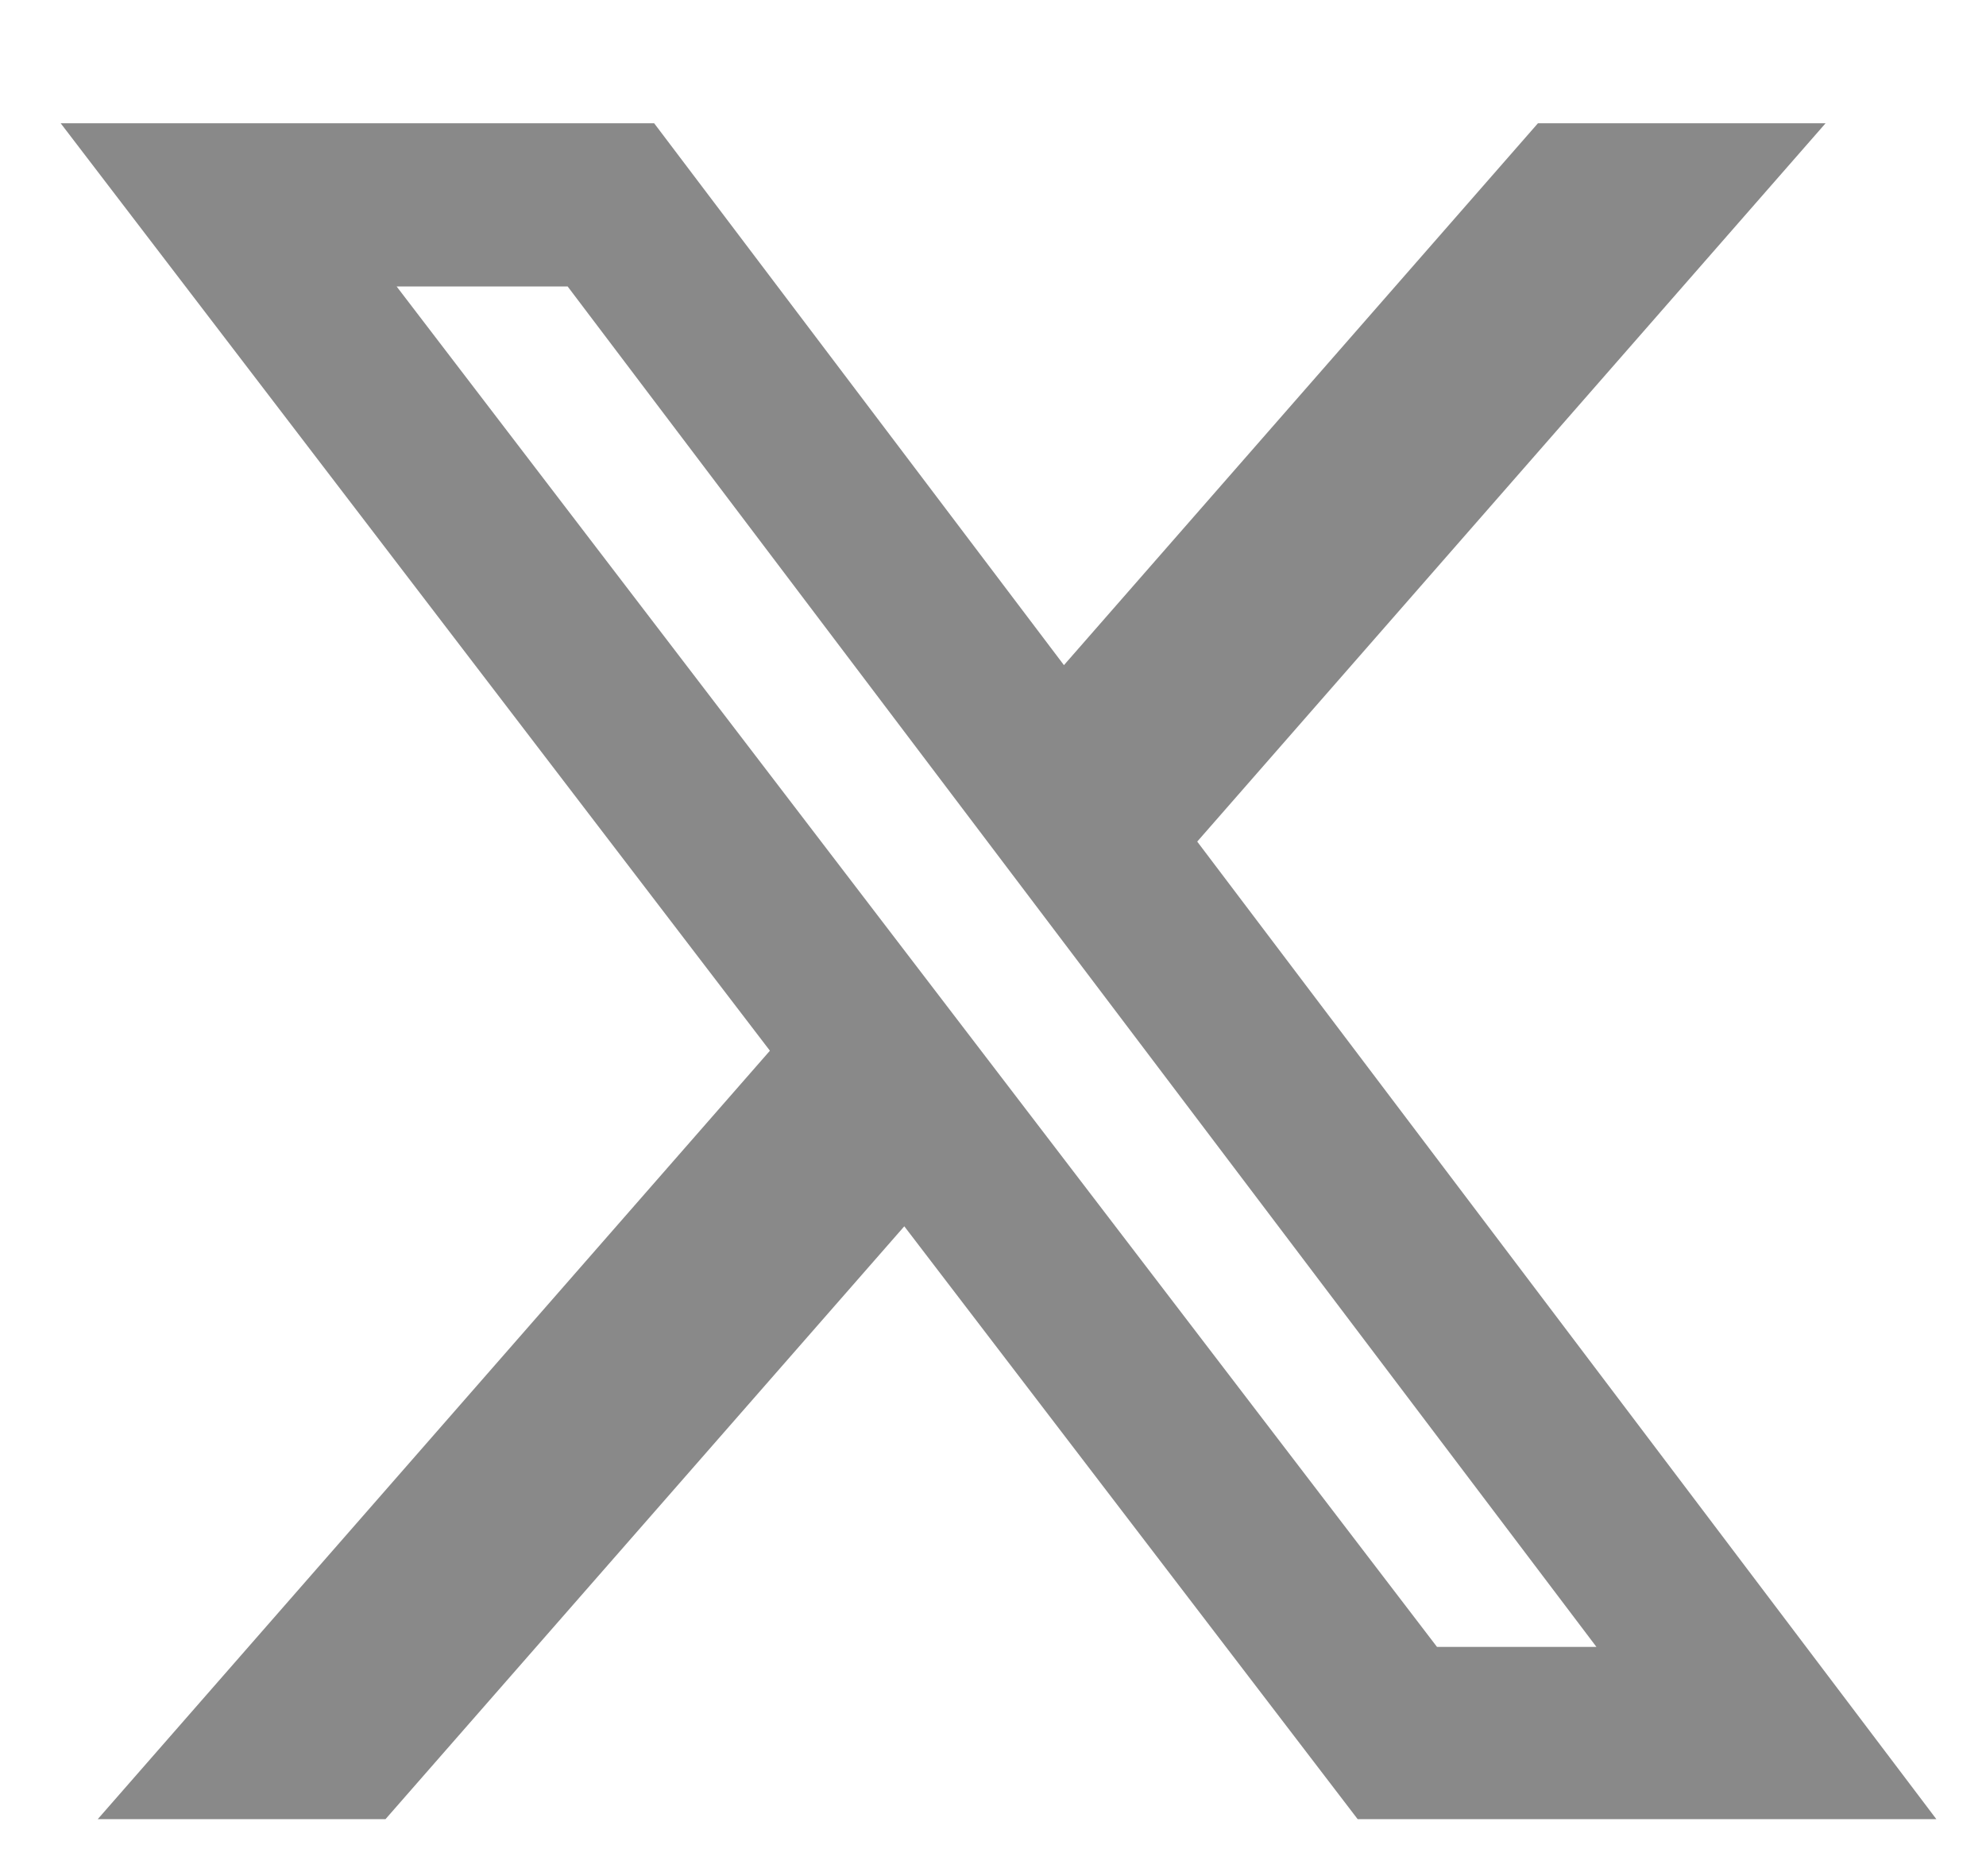 <svg width="18" height="17" viewBox="0 0 18 17" fill="none" xmlns="http://www.w3.org/2000/svg">
<g id="SVG">
<path id="Vector" d="M13.939 1.117H16.546L10.851 7.626L17.55 16.484H12.305L8.196 11.112L3.494 16.484H0.886L6.978 9.521L0.55 1.117H5.929L9.643 6.027L13.939 1.117ZM13.024 14.923H14.469L5.145 2.596H3.595L13.024 14.923Z" fill="#898989"/>
</g>
</svg>
